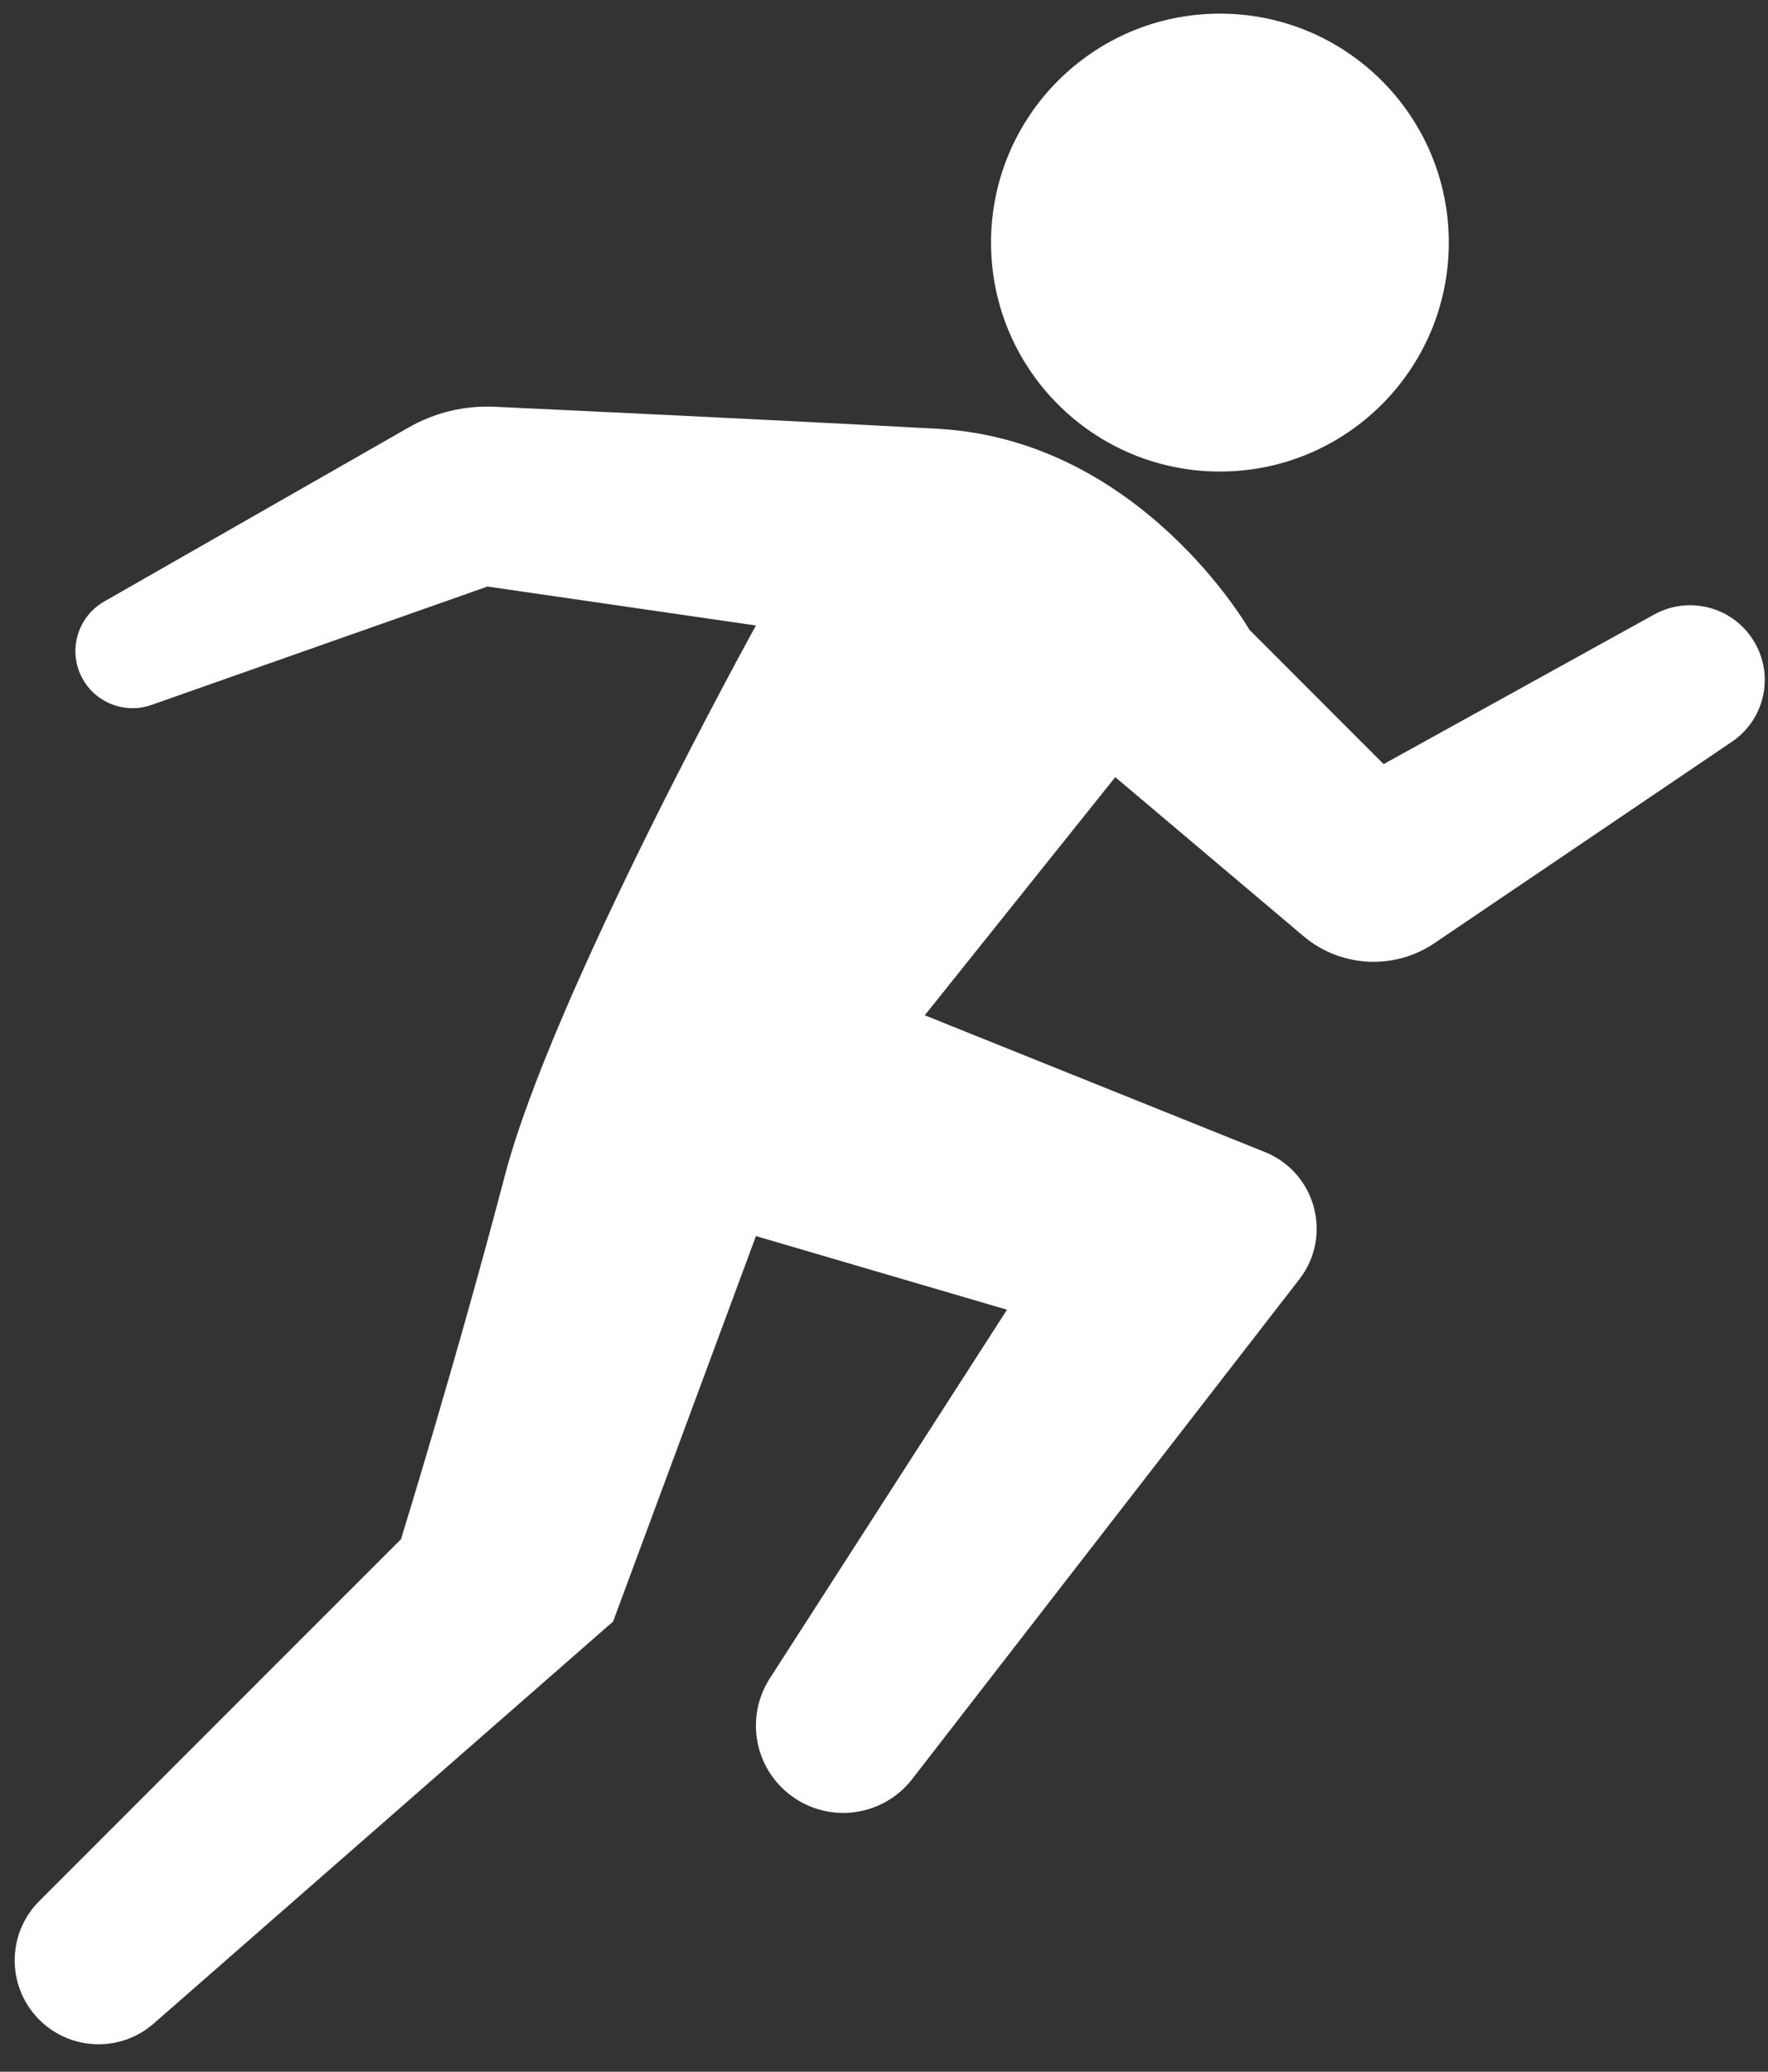 <svg viewBox="0 0 35 41" fill="none" xmlns="http://www.w3.org/2000/svg">
<rect x="0" y="0" width="35" height="41" fill="#333333" stroke="none"/>
<path d="M14.965 12.379C14.965 12.379 10.938 19.664 9.995 23.263C9.052 26.862 7.938 30.462 7.938 30.462L0.777 37.623C0.137 38.263 0.128 39.297 0.755 39.949C1.37 40.587 2.378 40.63 3.044 40.046L12.137 32.091L14.965 24.463L19.935 25.92L15.239 33.217C14.748 33.981 14.932 34.997 15.663 35.538C16.418 36.099 17.482 35.952 18.058 35.209L25.722 25.318C26.387 24.46 26.047 23.204 25.039 22.799L18.307 20.093L22.078 15.38L25.804 18.527C26.54 19.149 27.6 19.205 28.398 18.665L34.287 14.679C34.971 14.216 35.142 13.282 34.666 12.606C34.233 11.989 33.404 11.798 32.744 12.163L27.391 15.122L24.735 12.465C24.735 12.465 22.592 8.706 18.564 8.486C15.52 8.32 11.546 8.132 9.786 8.05C9.194 8.023 8.607 8.164 8.093 8.458L2.063 11.904C1.521 12.214 1.332 12.904 1.642 13.446C1.913 13.92 2.484 14.133 2.999 13.951L9.651 11.608L14.965 12.379Z" fill="#FFF"/>
<path d="M24.15 8.679C26.292 8.679 28.028 6.943 28.028 4.801C28.028 2.659 26.292 0.923 24.15 0.923C22.009 0.923 20.272 2.659 20.272 4.801C20.272 6.943 22.009 8.679 24.15 8.679Z" fill="#FFF"/>
<path d="M24.15 9.332C26.653 9.332 28.681 7.304 28.681 4.801C28.681 2.298 26.653 0.27 24.15 0.27C21.647 0.27 19.619 2.298 19.619 4.801C19.619 7.304 21.647 9.332 24.15 9.332Z" fill="#FFF"/>
</svg>
